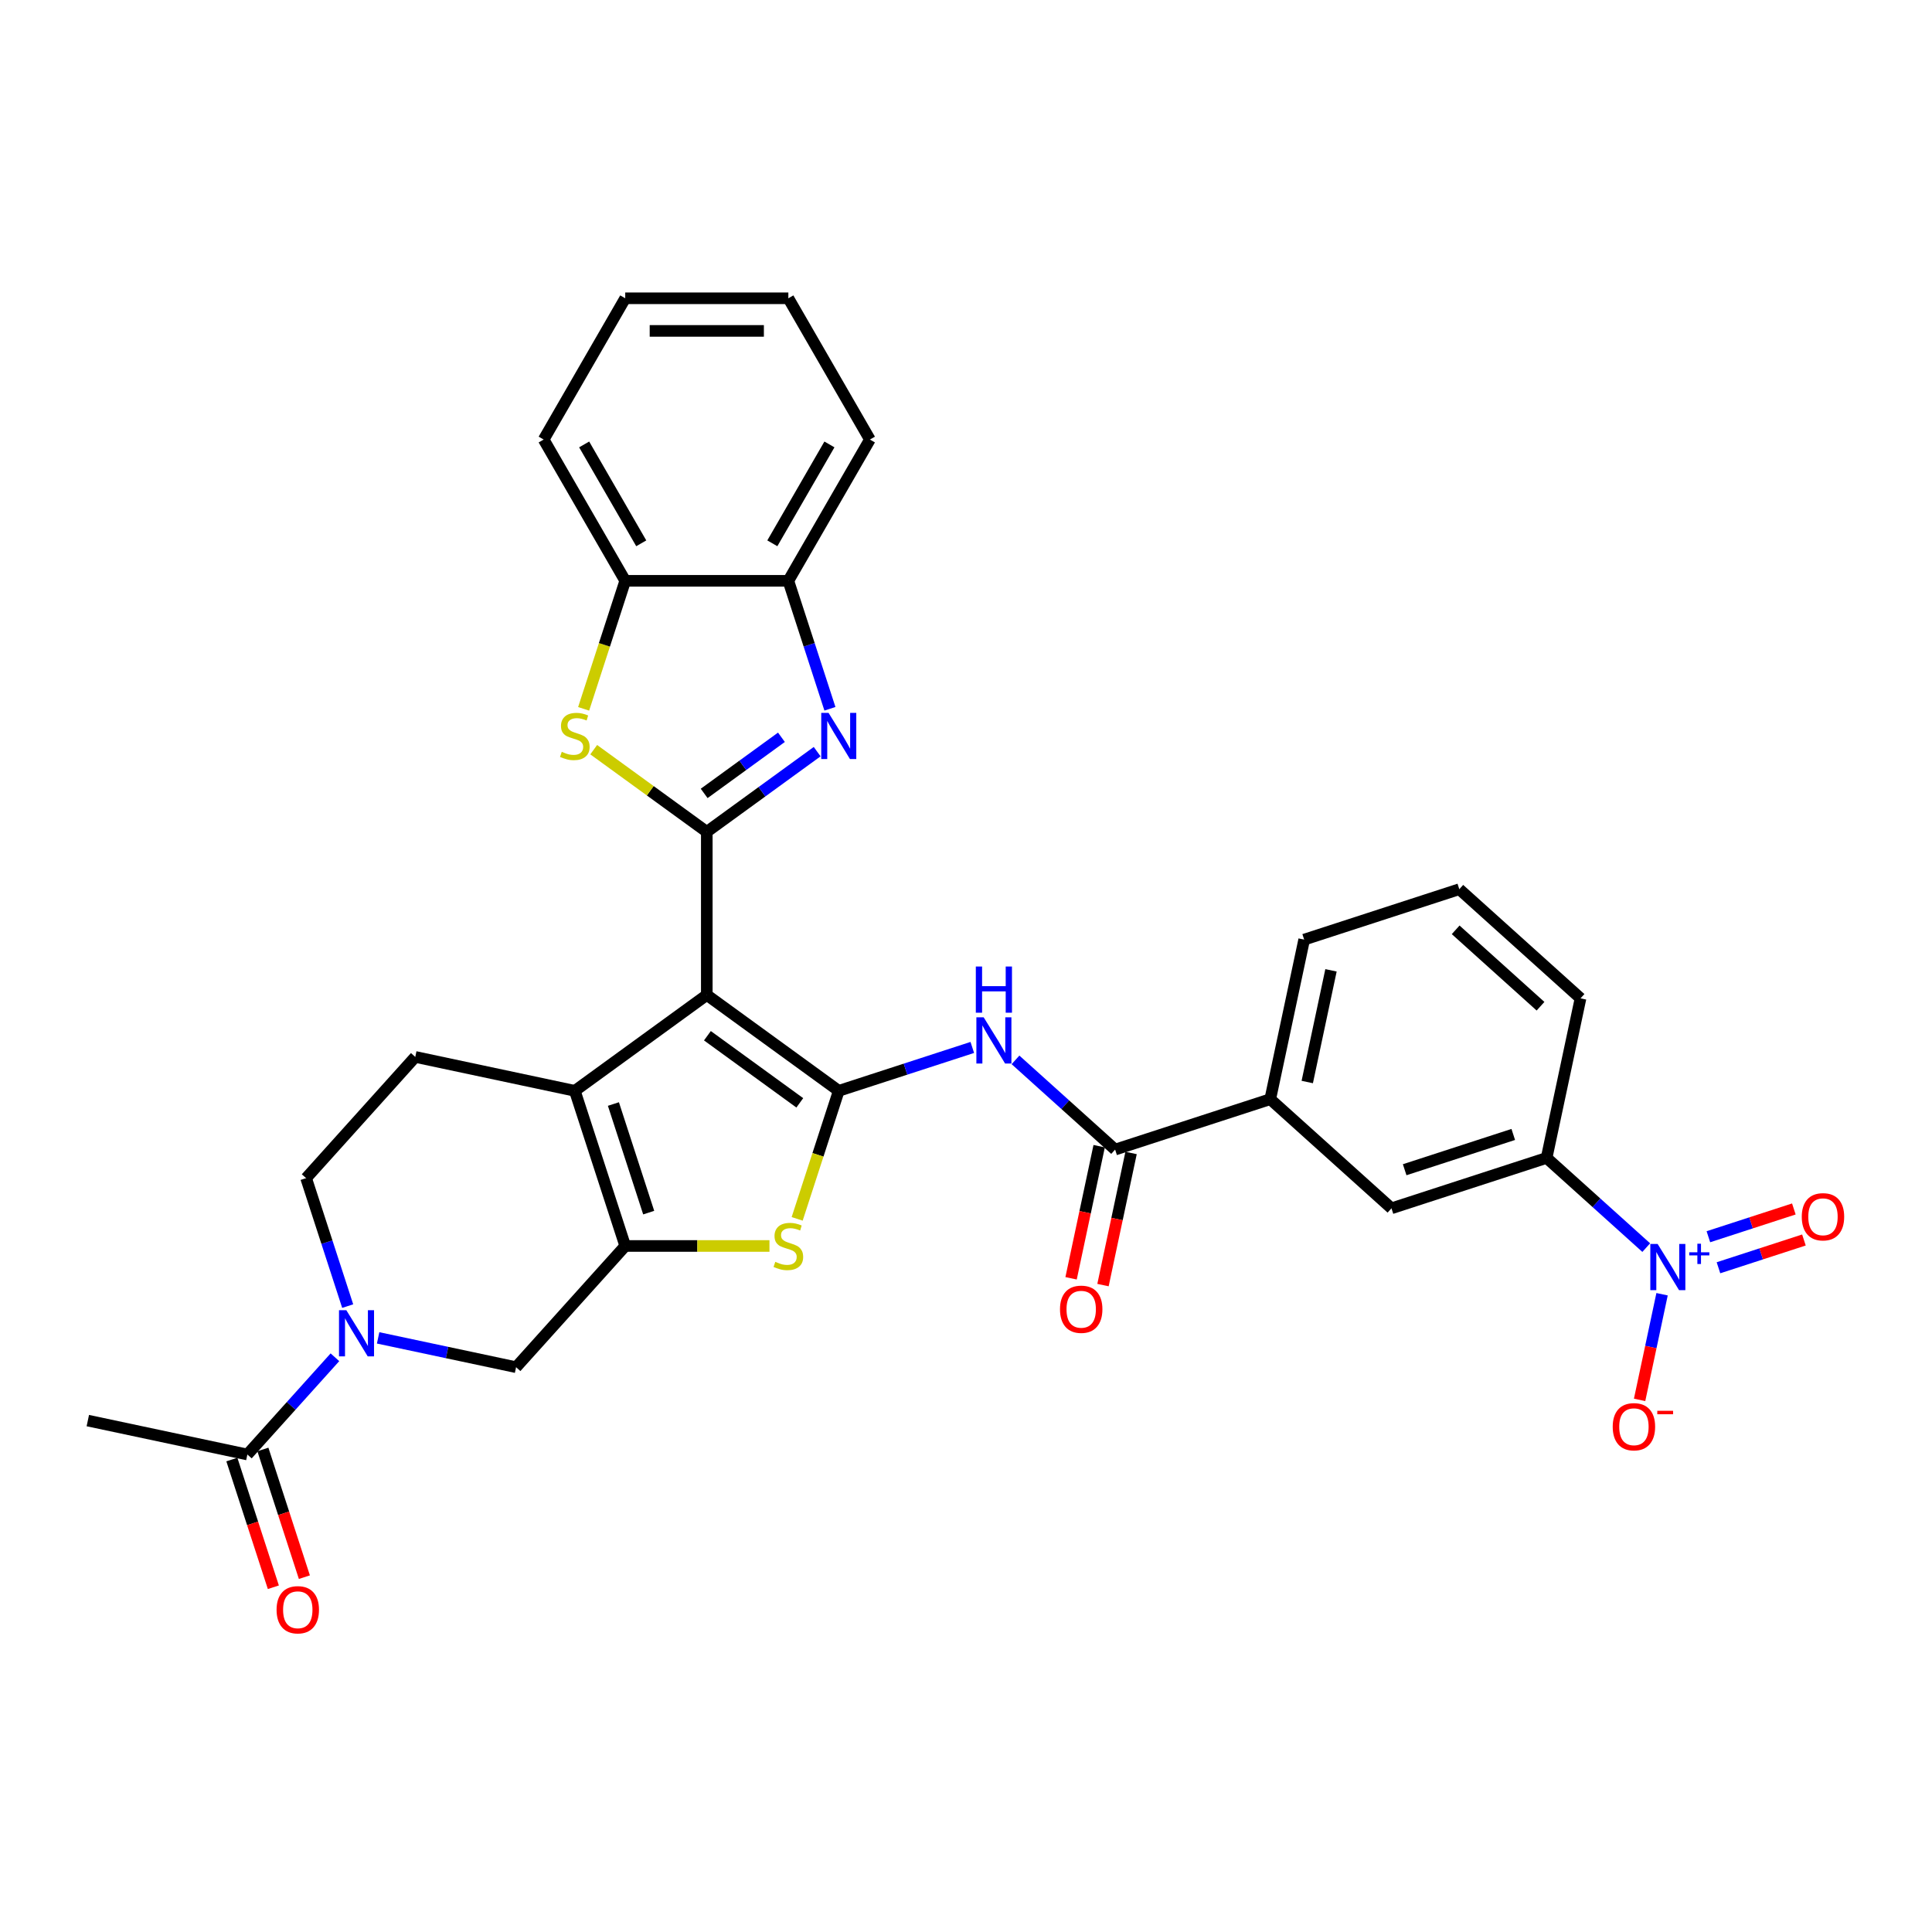 <?xml version='1.0' encoding='iso-8859-1'?>
<svg version='1.1' baseProfile='full'
              xmlns='http://www.w3.org/2000/svg'
                      xmlns:rdkit='http://www.rdkit.org/xml'
                      xmlns:xlink='http://www.w3.org/1999/xlink'
                  xml:space='preserve'
width='1000px' height='1000px' viewBox='0 0 1000 1000'>
<!-- END OF HEADER -->
<rect style='opacity:1.0;fill:#FFFFFF;stroke:none' width='1000' height='1000' x='0' y='0'> </rect>
<path class='bond-0' d='M 365.834,514.987 L 434.14,564.615' style='fill:none;fill-rule:evenodd;stroke:#000000;stroke-width:6px;stroke-linecap:butt;stroke-linejoin:miter;stroke-opacity:1' />
<path class='bond-0' d='M 366.154,536.093 L 413.969,570.832' style='fill:none;fill-rule:evenodd;stroke:#000000;stroke-width:6px;stroke-linecap:butt;stroke-linejoin:miter;stroke-opacity:1' />
<path class='bond-1' d='M 365.834,514.987 L 365.834,430.556' style='fill:none;fill-rule:evenodd;stroke:#000000;stroke-width:6px;stroke-linecap:butt;stroke-linejoin:miter;stroke-opacity:1' />
<path class='bond-3' d='M 365.834,514.987 L 297.527,564.615' style='fill:none;fill-rule:evenodd;stroke:#000000;stroke-width:6px;stroke-linecap:butt;stroke-linejoin:miter;stroke-opacity:1' />
<path class='bond-5' d='M 434.14,564.615 L 423.374,597.748' style='fill:none;fill-rule:evenodd;stroke:#000000;stroke-width:6px;stroke-linecap:butt;stroke-linejoin:miter;stroke-opacity:1' />
<path class='bond-5' d='M 423.374,597.748 L 412.609,630.881' style='fill:none;fill-rule:evenodd;stroke:#CCCC00;stroke-width:6px;stroke-linecap:butt;stroke-linejoin:miter;stroke-opacity:1' />
<path class='bond-8' d='M 434.14,564.615 L 468.7,553.385' style='fill:none;fill-rule:evenodd;stroke:#000000;stroke-width:6px;stroke-linecap:butt;stroke-linejoin:miter;stroke-opacity:1' />
<path class='bond-8' d='M 468.7,553.385 L 503.26,542.156' style='fill:none;fill-rule:evenodd;stroke:#0000FF;stroke-width:6px;stroke-linecap:butt;stroke-linejoin:miter;stroke-opacity:1' />
<path class='bond-4' d='M 365.834,430.556 L 394.397,409.803' style='fill:none;fill-rule:evenodd;stroke:#000000;stroke-width:6px;stroke-linecap:butt;stroke-linejoin:miter;stroke-opacity:1' />
<path class='bond-4' d='M 394.397,409.803 L 422.961,389.05' style='fill:none;fill-rule:evenodd;stroke:#0000FF;stroke-width:6px;stroke-linecap:butt;stroke-linejoin:miter;stroke-opacity:1' />
<path class='bond-4' d='M 364.477,410.669 L 384.472,396.142' style='fill:none;fill-rule:evenodd;stroke:#000000;stroke-width:6px;stroke-linecap:butt;stroke-linejoin:miter;stroke-opacity:1' />
<path class='bond-4' d='M 384.472,396.142 L 404.467,381.615' style='fill:none;fill-rule:evenodd;stroke:#0000FF;stroke-width:6px;stroke-linecap:butt;stroke-linejoin:miter;stroke-opacity:1' />
<path class='bond-6' d='M 365.834,430.556 L 336.569,409.294' style='fill:none;fill-rule:evenodd;stroke:#000000;stroke-width:6px;stroke-linecap:butt;stroke-linejoin:miter;stroke-opacity:1' />
<path class='bond-6' d='M 336.569,409.294 L 307.304,388.032' style='fill:none;fill-rule:evenodd;stroke:#CCCC00;stroke-width:6px;stroke-linecap:butt;stroke-linejoin:miter;stroke-opacity:1' />
<path class='bond-2' d='M 323.618,644.914 L 297.527,564.615' style='fill:none;fill-rule:evenodd;stroke:#000000;stroke-width:6px;stroke-linecap:butt;stroke-linejoin:miter;stroke-opacity:1' />
<path class='bond-2' d='M 335.764,627.651 L 317.501,571.441' style='fill:none;fill-rule:evenodd;stroke:#000000;stroke-width:6px;stroke-linecap:butt;stroke-linejoin:miter;stroke-opacity:1' />
<path class='bond-11' d='M 323.618,644.914 L 267.123,707.658' style='fill:none;fill-rule:evenodd;stroke:#000000;stroke-width:6px;stroke-linecap:butt;stroke-linejoin:miter;stroke-opacity:1' />
<path class='bond-32' d='M 323.618,644.914 L 360.945,644.914' style='fill:none;fill-rule:evenodd;stroke:#000000;stroke-width:6px;stroke-linecap:butt;stroke-linejoin:miter;stroke-opacity:1' />
<path class='bond-32' d='M 360.945,644.914 L 398.272,644.914' style='fill:none;fill-rule:evenodd;stroke:#CCCC00;stroke-width:6px;stroke-linecap:butt;stroke-linejoin:miter;stroke-opacity:1' />
<path class='bond-16' d='M 297.527,564.615 L 214.941,547.06' style='fill:none;fill-rule:evenodd;stroke:#000000;stroke-width:6px;stroke-linecap:butt;stroke-linejoin:miter;stroke-opacity:1' />
<path class='bond-13' d='M 429.57,366.862 L 418.809,333.746' style='fill:none;fill-rule:evenodd;stroke:#0000FF;stroke-width:6px;stroke-linecap:butt;stroke-linejoin:miter;stroke-opacity:1' />
<path class='bond-13' d='M 418.809,333.746 L 408.049,300.63' style='fill:none;fill-rule:evenodd;stroke:#000000;stroke-width:6px;stroke-linecap:butt;stroke-linejoin:miter;stroke-opacity:1' />
<path class='bond-14' d='M 302.087,366.896 L 312.852,333.763' style='fill:none;fill-rule:evenodd;stroke:#CCCC00;stroke-width:6px;stroke-linecap:butt;stroke-linejoin:miter;stroke-opacity:1' />
<path class='bond-14' d='M 312.852,333.763 L 323.618,300.63' style='fill:none;fill-rule:evenodd;stroke:#000000;stroke-width:6px;stroke-linecap:butt;stroke-linejoin:miter;stroke-opacity:1' />
<path class='bond-7' d='M 852.092,645.764 L 826.309,622.549' style='fill:none;fill-rule:evenodd;stroke:#0000FF;stroke-width:6px;stroke-linecap:butt;stroke-linejoin:miter;stroke-opacity:1' />
<path class='bond-7' d='M 826.309,622.549 L 800.526,599.334' style='fill:none;fill-rule:evenodd;stroke:#000000;stroke-width:6px;stroke-linecap:butt;stroke-linejoin:miter;stroke-opacity:1' />
<path class='bond-19' d='M 860.281,669.895 L 854.47,697.235' style='fill:none;fill-rule:evenodd;stroke:#0000FF;stroke-width:6px;stroke-linecap:butt;stroke-linejoin:miter;stroke-opacity:1' />
<path class='bond-19' d='M 854.47,697.235 L 848.658,724.574' style='fill:none;fill-rule:evenodd;stroke:#FF0000;stroke-width:6px;stroke-linecap:butt;stroke-linejoin:miter;stroke-opacity:1' />
<path class='bond-21' d='M 889.474,656.193 L 911.593,649.006' style='fill:none;fill-rule:evenodd;stroke:#0000FF;stroke-width:6px;stroke-linecap:butt;stroke-linejoin:miter;stroke-opacity:1' />
<path class='bond-21' d='M 911.593,649.006 L 933.712,641.819' style='fill:none;fill-rule:evenodd;stroke:#FF0000;stroke-width:6px;stroke-linecap:butt;stroke-linejoin:miter;stroke-opacity:1' />
<path class='bond-21' d='M 884.256,640.133 L 906.375,632.946' style='fill:none;fill-rule:evenodd;stroke:#0000FF;stroke-width:6px;stroke-linecap:butt;stroke-linejoin:miter;stroke-opacity:1' />
<path class='bond-21' d='M 906.375,632.946 L 928.494,625.759' style='fill:none;fill-rule:evenodd;stroke:#FF0000;stroke-width:6px;stroke-linecap:butt;stroke-linejoin:miter;stroke-opacity:1' />
<path class='bond-10' d='M 525.618,548.589 L 551.401,571.804' style='fill:none;fill-rule:evenodd;stroke:#0000FF;stroke-width:6px;stroke-linecap:butt;stroke-linejoin:miter;stroke-opacity:1' />
<path class='bond-10' d='M 551.401,571.804 L 577.183,595.02' style='fill:none;fill-rule:evenodd;stroke:#000000;stroke-width:6px;stroke-linecap:butt;stroke-linejoin:miter;stroke-opacity:1' />
<path class='bond-9' d='M 179.966,676.038 L 169.206,642.921' style='fill:none;fill-rule:evenodd;stroke:#0000FF;stroke-width:6px;stroke-linecap:butt;stroke-linejoin:miter;stroke-opacity:1' />
<path class='bond-9' d='M 169.206,642.921 L 158.446,609.805' style='fill:none;fill-rule:evenodd;stroke:#000000;stroke-width:6px;stroke-linecap:butt;stroke-linejoin:miter;stroke-opacity:1' />
<path class='bond-12' d='M 173.358,702.519 L 150.699,727.684' style='fill:none;fill-rule:evenodd;stroke:#0000FF;stroke-width:6px;stroke-linecap:butt;stroke-linejoin:miter;stroke-opacity:1' />
<path class='bond-12' d='M 150.699,727.684 L 128.041,752.849' style='fill:none;fill-rule:evenodd;stroke:#000000;stroke-width:6px;stroke-linecap:butt;stroke-linejoin:miter;stroke-opacity:1' />
<path class='bond-33' d='M 195.715,692.48 L 231.419,700.069' style='fill:none;fill-rule:evenodd;stroke:#0000FF;stroke-width:6px;stroke-linecap:butt;stroke-linejoin:miter;stroke-opacity:1' />
<path class='bond-33' d='M 231.419,700.069 L 267.123,707.658' style='fill:none;fill-rule:evenodd;stroke:#000000;stroke-width:6px;stroke-linecap:butt;stroke-linejoin:miter;stroke-opacity:1' />
<path class='bond-17' d='M 577.183,595.02 L 657.482,568.929' style='fill:none;fill-rule:evenodd;stroke:#000000;stroke-width:6px;stroke-linecap:butt;stroke-linejoin:miter;stroke-opacity:1' />
<path class='bond-22' d='M 568.925,593.264 L 561.657,627.457' style='fill:none;fill-rule:evenodd;stroke:#000000;stroke-width:6px;stroke-linecap:butt;stroke-linejoin:miter;stroke-opacity:1' />
<path class='bond-22' d='M 561.657,627.457 L 554.389,661.649' style='fill:none;fill-rule:evenodd;stroke:#FF0000;stroke-width:6px;stroke-linecap:butt;stroke-linejoin:miter;stroke-opacity:1' />
<path class='bond-22' d='M 585.442,596.775 L 578.174,630.967' style='fill:none;fill-rule:evenodd;stroke:#000000;stroke-width:6px;stroke-linecap:butt;stroke-linejoin:miter;stroke-opacity:1' />
<path class='bond-22' d='M 578.174,630.967 L 570.906,665.16' style='fill:none;fill-rule:evenodd;stroke:#FF0000;stroke-width:6px;stroke-linecap:butt;stroke-linejoin:miter;stroke-opacity:1' />
<path class='bond-23' d='M 120.011,755.458 L 130.749,788.506' style='fill:none;fill-rule:evenodd;stroke:#000000;stroke-width:6px;stroke-linecap:butt;stroke-linejoin:miter;stroke-opacity:1' />
<path class='bond-23' d='M 130.749,788.506 L 141.487,821.555' style='fill:none;fill-rule:evenodd;stroke:#FF0000;stroke-width:6px;stroke-linecap:butt;stroke-linejoin:miter;stroke-opacity:1' />
<path class='bond-23' d='M 136.071,750.24 L 146.809,783.288' style='fill:none;fill-rule:evenodd;stroke:#000000;stroke-width:6px;stroke-linecap:butt;stroke-linejoin:miter;stroke-opacity:1' />
<path class='bond-23' d='M 146.809,783.288 L 157.547,816.337' style='fill:none;fill-rule:evenodd;stroke:#FF0000;stroke-width:6px;stroke-linecap:butt;stroke-linejoin:miter;stroke-opacity:1' />
<path class='bond-25' d='M 128.041,752.849 L 45.455,735.294' style='fill:none;fill-rule:evenodd;stroke:#000000;stroke-width:6px;stroke-linecap:butt;stroke-linejoin:miter;stroke-opacity:1' />
<path class='bond-28' d='M 408.049,300.63 L 450.265,227.51' style='fill:none;fill-rule:evenodd;stroke:#000000;stroke-width:6px;stroke-linecap:butt;stroke-linejoin:miter;stroke-opacity:1' />
<path class='bond-28' d='M 399.758,281.219 L 429.309,230.035' style='fill:none;fill-rule:evenodd;stroke:#000000;stroke-width:6px;stroke-linecap:butt;stroke-linejoin:miter;stroke-opacity:1' />
<path class='bond-34' d='M 408.049,300.63 L 323.618,300.63' style='fill:none;fill-rule:evenodd;stroke:#000000;stroke-width:6px;stroke-linecap:butt;stroke-linejoin:miter;stroke-opacity:1' />
<path class='bond-29' d='M 323.618,300.63 L 281.402,227.51' style='fill:none;fill-rule:evenodd;stroke:#000000;stroke-width:6px;stroke-linecap:butt;stroke-linejoin:miter;stroke-opacity:1' />
<path class='bond-29' d='M 331.91,281.219 L 302.359,230.035' style='fill:none;fill-rule:evenodd;stroke:#000000;stroke-width:6px;stroke-linecap:butt;stroke-linejoin:miter;stroke-opacity:1' />
<path class='bond-15' d='M 800.526,599.334 L 720.227,625.424' style='fill:none;fill-rule:evenodd;stroke:#000000;stroke-width:6px;stroke-linecap:butt;stroke-linejoin:miter;stroke-opacity:1' />
<path class='bond-15' d='M 783.263,587.187 L 727.054,605.451' style='fill:none;fill-rule:evenodd;stroke:#000000;stroke-width:6px;stroke-linecap:butt;stroke-linejoin:miter;stroke-opacity:1' />
<path class='bond-36' d='M 800.526,599.334 L 818.08,516.747' style='fill:none;fill-rule:evenodd;stroke:#000000;stroke-width:6px;stroke-linecap:butt;stroke-linejoin:miter;stroke-opacity:1' />
<path class='bond-20' d='M 214.941,547.06 L 158.446,609.805' style='fill:none;fill-rule:evenodd;stroke:#000000;stroke-width:6px;stroke-linecap:butt;stroke-linejoin:miter;stroke-opacity:1' />
<path class='bond-18' d='M 657.482,568.929 L 720.227,625.424' style='fill:none;fill-rule:evenodd;stroke:#000000;stroke-width:6px;stroke-linecap:butt;stroke-linejoin:miter;stroke-opacity:1' />
<path class='bond-26' d='M 657.482,568.929 L 675.037,486.343' style='fill:none;fill-rule:evenodd;stroke:#000000;stroke-width:6px;stroke-linecap:butt;stroke-linejoin:miter;stroke-opacity:1' />
<path class='bond-26' d='M 676.633,560.052 L 688.921,502.241' style='fill:none;fill-rule:evenodd;stroke:#000000;stroke-width:6px;stroke-linecap:butt;stroke-linejoin:miter;stroke-opacity:1' />
<path class='bond-24' d='M 818.08,516.747 L 755.335,460.252' style='fill:none;fill-rule:evenodd;stroke:#000000;stroke-width:6px;stroke-linecap:butt;stroke-linejoin:miter;stroke-opacity:1' />
<path class='bond-24' d='M 797.369,520.822 L 753.448,481.275' style='fill:none;fill-rule:evenodd;stroke:#000000;stroke-width:6px;stroke-linecap:butt;stroke-linejoin:miter;stroke-opacity:1' />
<path class='bond-27' d='M 675.037,486.343 L 755.335,460.252' style='fill:none;fill-rule:evenodd;stroke:#000000;stroke-width:6px;stroke-linecap:butt;stroke-linejoin:miter;stroke-opacity:1' />
<path class='bond-30' d='M 450.265,227.51 L 408.049,154.39' style='fill:none;fill-rule:evenodd;stroke:#000000;stroke-width:6px;stroke-linecap:butt;stroke-linejoin:miter;stroke-opacity:1' />
<path class='bond-31' d='M 281.402,227.51 L 323.618,154.39' style='fill:none;fill-rule:evenodd;stroke:#000000;stroke-width:6px;stroke-linecap:butt;stroke-linejoin:miter;stroke-opacity:1' />
<path class='bond-35' d='M 408.049,154.39 L 323.618,154.39' style='fill:none;fill-rule:evenodd;stroke:#000000;stroke-width:6px;stroke-linecap:butt;stroke-linejoin:miter;stroke-opacity:1' />
<path class='bond-35' d='M 395.385,171.277 L 336.283,171.277' style='fill:none;fill-rule:evenodd;stroke:#000000;stroke-width:6px;stroke-linecap:butt;stroke-linejoin:miter;stroke-opacity:1' />
<path  class='atom-5' d='M 428.855 368.973
L 436.69 381.638
Q 437.467 382.887, 438.716 385.15
Q 439.966 387.413, 440.033 387.548
L 440.033 368.973
L 443.208 368.973
L 443.208 392.884
L 439.932 392.884
L 431.523 379.037
Q 430.543 377.416, 429.496 375.559
Q 428.483 373.701, 428.179 373.127
L 428.179 392.884
L 425.072 392.884
L 425.072 368.973
L 428.855 368.973
' fill='#0000FF'/>
<path  class='atom-6' d='M 401.295 653.12
Q 401.565 653.222, 402.679 653.694
Q 403.794 654.167, 405.01 654.471
Q 406.259 654.741, 407.475 654.741
Q 409.738 654.741, 411.055 653.661
Q 412.372 652.546, 412.372 650.621
Q 412.372 649.304, 411.697 648.493
Q 411.055 647.683, 410.042 647.244
Q 409.029 646.805, 407.34 646.298
Q 405.212 645.657, 403.929 645.049
Q 402.679 644.441, 401.768 643.157
Q 400.889 641.874, 400.889 639.713
Q 400.889 636.707, 402.916 634.849
Q 404.976 632.992, 409.029 632.992
Q 411.798 632.992, 414.939 634.309
L 414.162 636.909
Q 411.291 635.727, 409.13 635.727
Q 406.8 635.727, 405.516 636.707
Q 404.233 637.652, 404.267 639.307
Q 404.267 640.591, 404.908 641.367
Q 405.584 642.144, 406.53 642.583
Q 407.509 643.022, 409.13 643.529
Q 411.291 644.204, 412.575 644.88
Q 413.858 645.555, 414.77 646.94
Q 415.716 648.291, 415.716 650.621
Q 415.716 653.931, 413.487 655.721
Q 411.291 657.477, 407.61 657.477
Q 405.483 657.477, 403.861 657.004
Q 402.274 656.565, 400.383 655.788
L 401.295 653.12
' fill='#CCCC00'/>
<path  class='atom-7' d='M 290.773 389.135
Q 291.043 389.237, 292.158 389.709
Q 293.272 390.182, 294.488 390.486
Q 295.737 390.756, 296.953 390.756
Q 299.216 390.756, 300.533 389.676
Q 301.85 388.561, 301.85 386.636
Q 301.85 385.319, 301.175 384.508
Q 300.533 383.698, 299.52 383.259
Q 298.507 382.82, 296.818 382.313
Q 294.69 381.672, 293.407 381.064
Q 292.158 380.456, 291.246 379.172
Q 290.368 377.889, 290.368 375.728
Q 290.368 372.722, 292.394 370.864
Q 294.454 369.007, 298.507 369.007
Q 301.276 369.007, 304.417 370.324
L 303.64 372.924
Q 300.769 371.742, 298.608 371.742
Q 296.278 371.742, 294.994 372.722
Q 293.711 373.667, 293.745 375.322
Q 293.745 376.606, 294.386 377.382
Q 295.062 378.159, 296.008 378.598
Q 296.987 379.037, 298.608 379.544
Q 300.769 380.219, 302.053 380.895
Q 303.336 381.57, 304.248 382.955
Q 305.194 384.306, 305.194 386.636
Q 305.194 389.946, 302.965 391.736
Q 300.769 393.492, 297.088 393.492
Q 294.961 393.492, 293.34 393.019
Q 291.752 392.58, 289.861 391.803
L 290.773 389.135
' fill='#CCCC00'/>
<path  class='atom-8' d='M 857.985 643.874
L 865.82 656.538
Q 866.597 657.788, 867.847 660.051
Q 869.096 662.314, 869.164 662.449
L 869.164 643.874
L 872.338 643.874
L 872.338 667.785
L 869.062 667.785
L 860.653 653.938
Q 859.674 652.317, 858.627 650.459
Q 857.614 648.602, 857.31 648.028
L 857.31 667.785
L 854.203 667.785
L 854.203 643.874
L 857.985 643.874
' fill='#0000FF'/>
<path  class='atom-8' d='M 874.345 648.184
L 878.557 648.184
L 878.557 643.748
L 880.43 643.748
L 880.43 648.184
L 884.754 648.184
L 884.754 649.789
L 880.43 649.789
L 880.43 654.247
L 878.557 654.247
L 878.557 649.789
L 874.345 649.789
L 874.345 648.184
' fill='#0000FF'/>
<path  class='atom-9' d='M 509.153 526.569
L 516.989 539.233
Q 517.765 540.483, 519.015 542.746
Q 520.265 545.008, 520.332 545.143
L 520.332 526.569
L 523.507 526.569
L 523.507 550.479
L 520.231 550.479
L 511.821 536.633
Q 510.842 535.012, 509.795 533.154
Q 508.782 531.297, 508.478 530.723
L 508.478 550.479
L 505.371 550.479
L 505.371 526.569
L 509.153 526.569
' fill='#0000FF'/>
<path  class='atom-9' d='M 505.084 500.267
L 508.326 500.267
L 508.326 510.432
L 520.552 510.432
L 520.552 500.267
L 523.794 500.267
L 523.794 524.177
L 520.552 524.177
L 520.552 513.134
L 508.326 513.134
L 508.326 524.177
L 505.084 524.177
L 505.084 500.267
' fill='#0000FF'/>
<path  class='atom-10' d='M 179.251 678.148
L 187.086 690.813
Q 187.863 692.063, 189.112 694.326
Q 190.362 696.588, 190.43 696.723
L 190.43 678.148
L 193.604 678.148
L 193.604 702.059
L 190.328 702.059
L 181.919 688.213
Q 180.94 686.592, 179.893 684.734
Q 178.879 682.877, 178.575 682.303
L 178.575 702.059
L 175.468 702.059
L 175.468 678.148
L 179.251 678.148
' fill='#0000FF'/>
<path  class='atom-20' d='M 834.74 738.483
Q 834.74 732.742, 837.577 729.533
Q 840.414 726.325, 845.716 726.325
Q 851.019 726.325, 853.855 729.533
Q 856.692 732.742, 856.692 738.483
Q 856.692 744.292, 853.822 747.602
Q 850.951 750.877, 845.716 750.877
Q 840.448 750.877, 837.577 747.602
Q 834.74 744.326, 834.74 738.483
M 845.716 748.176
Q 849.364 748.176, 851.323 745.744
Q 853.315 743.279, 853.315 738.483
Q 853.315 733.789, 851.323 731.424
Q 849.364 729.027, 845.716 729.027
Q 842.069 729.027, 840.076 731.391
Q 838.117 733.755, 838.117 738.483
Q 838.117 743.312, 840.076 745.744
Q 842.069 748.176, 845.716 748.176
' fill='#FF0000'/>
<path  class='atom-20' d='M 857.807 730.228
L 865.987 730.228
L 865.987 732.011
L 857.807 732.011
L 857.807 730.228
' fill='#FF0000'/>
<path  class='atom-22' d='M 932.593 629.806
Q 932.593 624.065, 935.43 620.856
Q 938.267 617.648, 943.569 617.648
Q 948.872 617.648, 951.709 620.856
Q 954.545 624.065, 954.545 629.806
Q 954.545 635.615, 951.675 638.925
Q 948.804 642.201, 943.569 642.201
Q 938.301 642.201, 935.43 638.925
Q 932.593 635.649, 932.593 629.806
M 943.569 639.499
Q 947.217 639.499, 949.176 637.067
Q 951.168 634.602, 951.168 629.806
Q 951.168 625.112, 949.176 622.748
Q 947.217 620.35, 943.569 620.35
Q 939.922 620.35, 937.929 622.714
Q 935.971 625.078, 935.971 629.806
Q 935.971 634.636, 937.929 637.067
Q 939.922 639.499, 943.569 639.499
' fill='#FF0000'/>
<path  class='atom-23' d='M 548.653 677.673
Q 548.653 671.932, 551.49 668.724
Q 554.327 665.515, 559.629 665.515
Q 564.932 665.515, 567.768 668.724
Q 570.605 671.932, 570.605 677.673
Q 570.605 683.482, 567.735 686.792
Q 564.864 690.068, 559.629 690.068
Q 554.361 690.068, 551.49 686.792
Q 548.653 683.516, 548.653 677.673
M 559.629 687.366
Q 563.277 687.366, 565.235 684.934
Q 567.228 682.469, 567.228 677.673
Q 567.228 672.979, 565.235 670.615
Q 563.277 668.217, 559.629 668.217
Q 555.982 668.217, 553.989 670.581
Q 552.03 672.945, 552.03 677.673
Q 552.03 682.503, 553.989 684.934
Q 555.982 687.366, 559.629 687.366
' fill='#FF0000'/>
<path  class='atom-24' d='M 143.155 833.215
Q 143.155 827.474, 145.992 824.265
Q 148.829 821.057, 154.131 821.057
Q 159.434 821.057, 162.271 824.265
Q 165.108 827.474, 165.108 833.215
Q 165.108 839.024, 162.237 842.334
Q 159.366 845.61, 154.131 845.61
Q 148.863 845.61, 145.992 842.334
Q 143.155 839.058, 143.155 833.215
M 154.131 842.908
Q 157.779 842.908, 159.738 840.476
Q 161.73 838.011, 161.73 833.215
Q 161.73 828.521, 159.738 826.157
Q 157.779 823.759, 154.131 823.759
Q 150.484 823.759, 148.491 826.123
Q 146.533 828.487, 146.533 833.215
Q 146.533 838.044, 148.491 840.476
Q 150.484 842.908, 154.131 842.908
' fill='#FF0000'/>
</svg>
